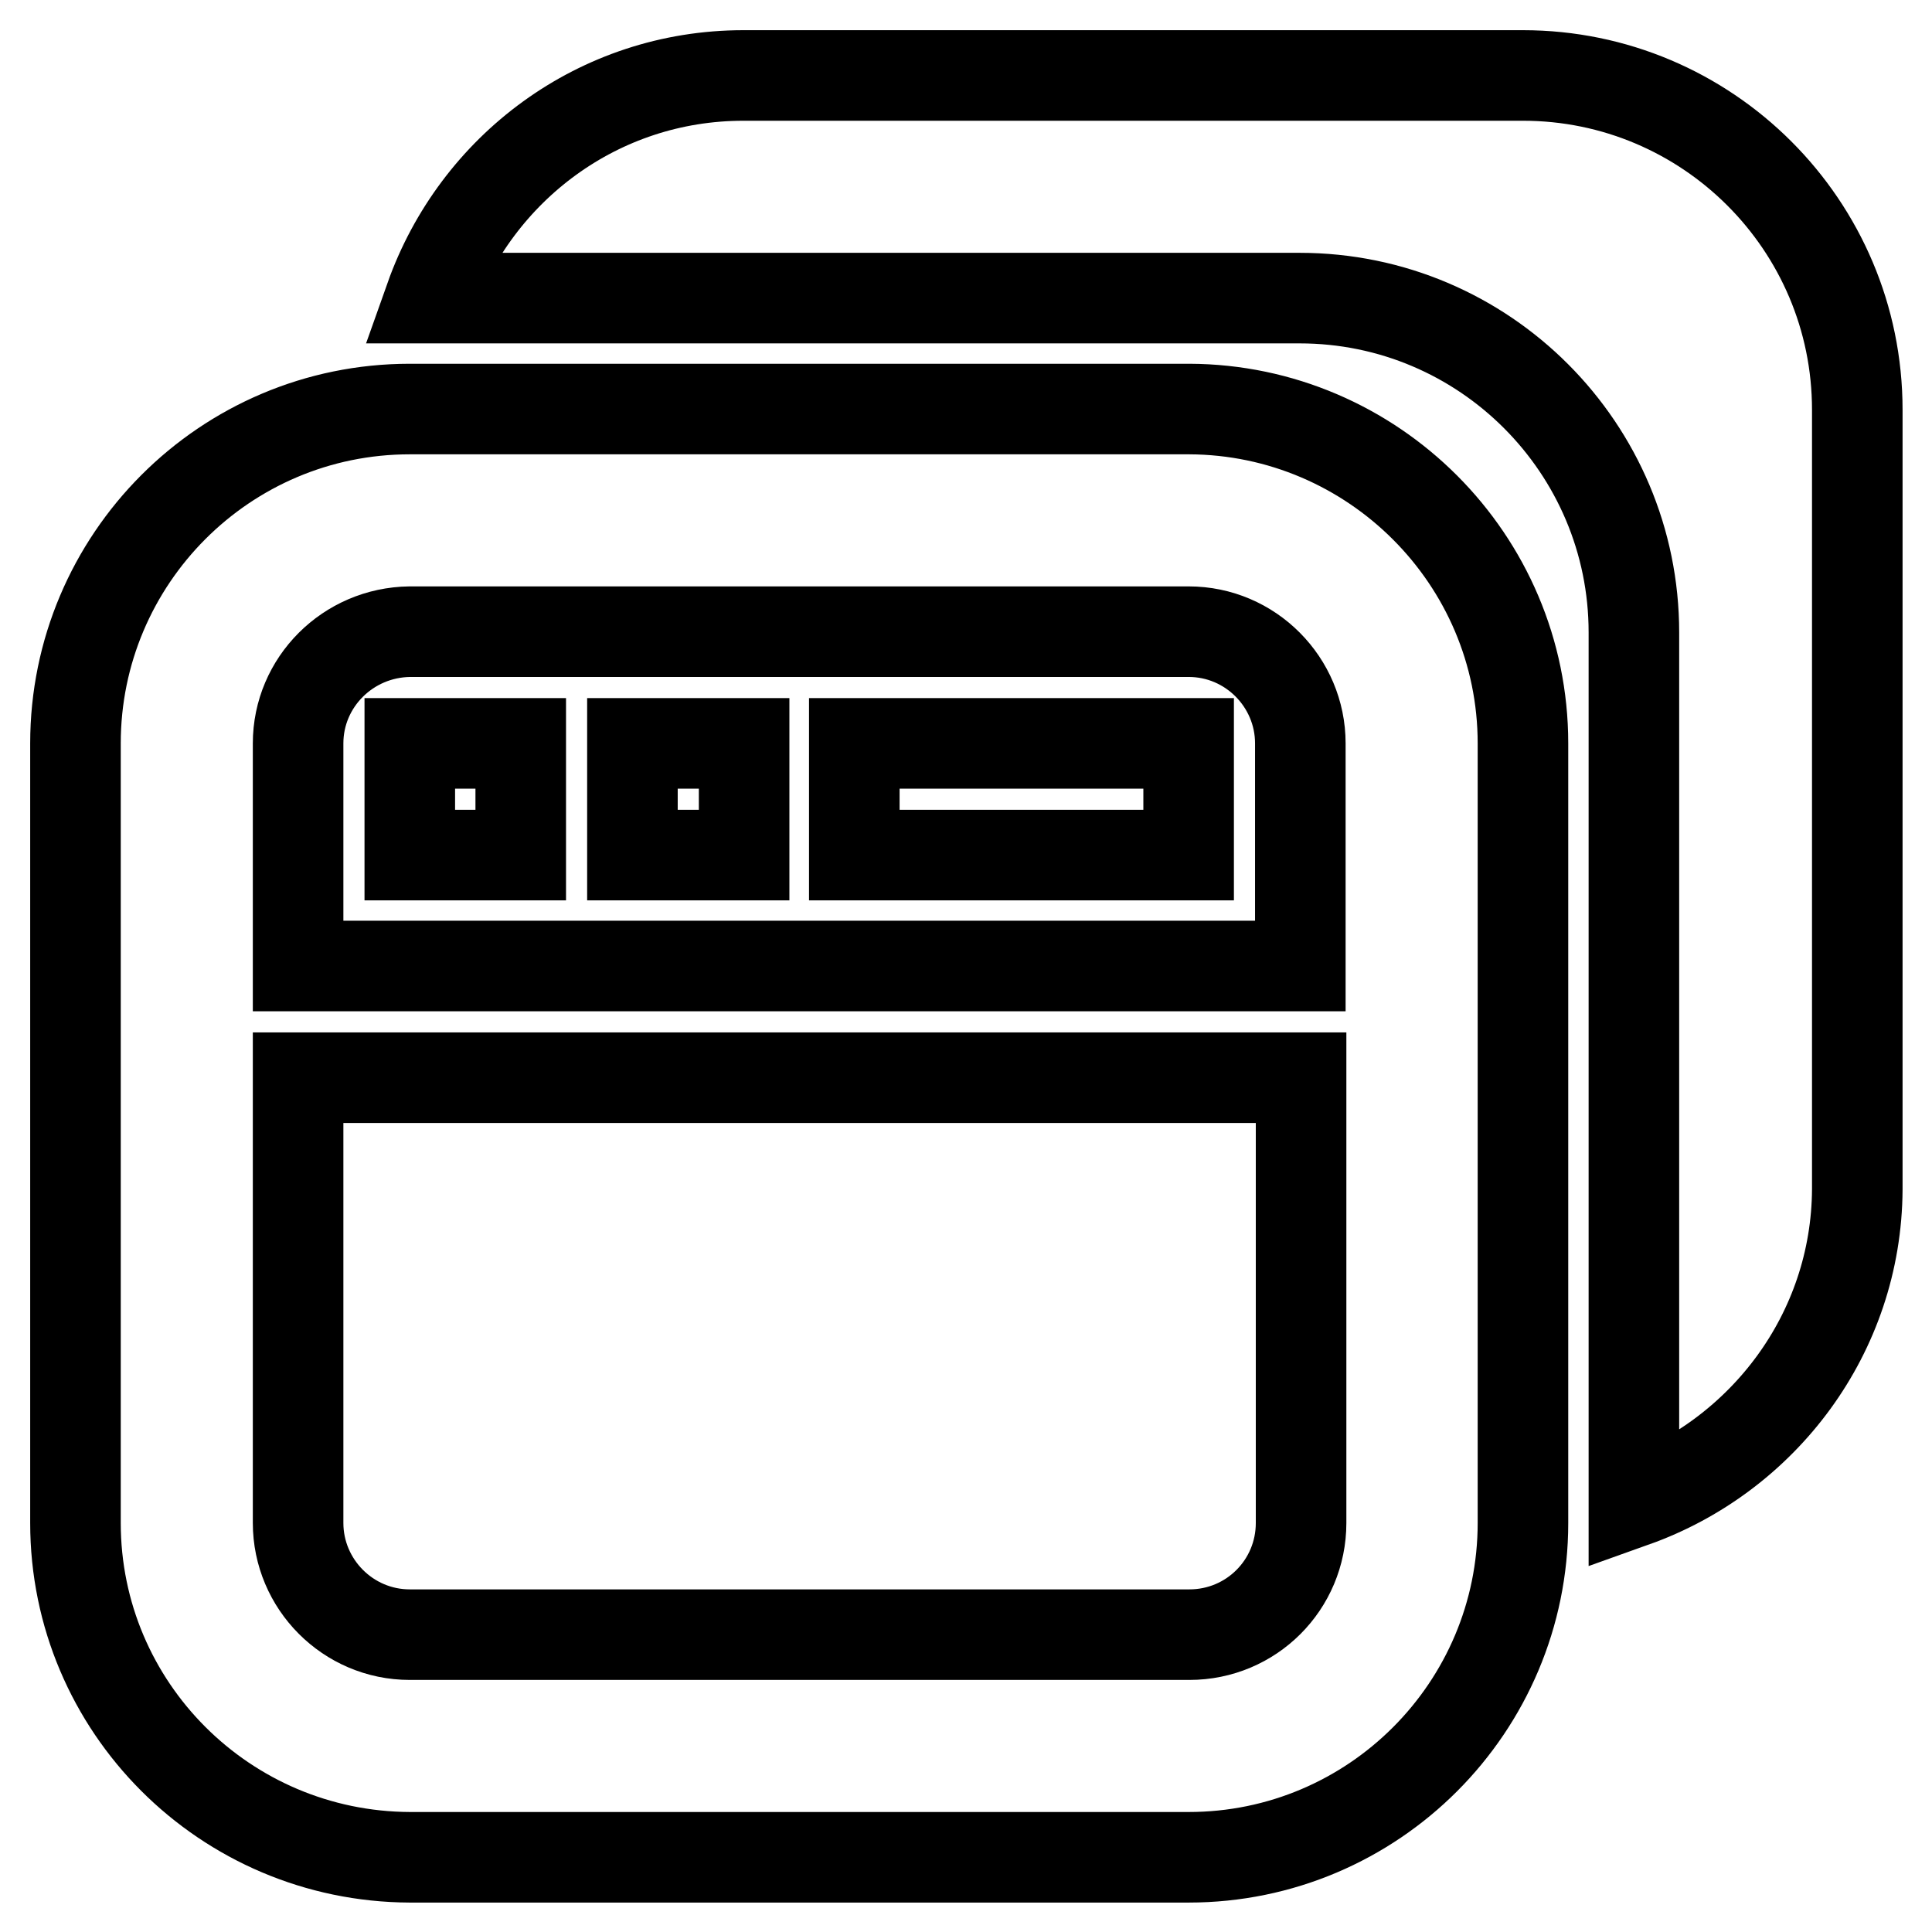 <?xml version="1.0" encoding="utf-8"?>
<!-- Svg Vector Icons : http://www.onlinewebfonts.com/icon -->
<!DOCTYPE svg PUBLIC "-//W3C//DTD SVG 1.1//EN" "http://www.w3.org/Graphics/SVG/1.1/DTD/svg11.dtd">
<svg version="1.1" xmlns="http://www.w3.org/2000/svg" xmlns:xlink="http://www.w3.org/1999/xlink" x="0px" y="0px" viewBox="0 0 256 256" enable-background="new 0 0 256 256" xml:space="preserve">
<g> <path stroke-width="12" fill-opacity="0" stroke="#000000"  d="M216.5,199V83.8c0-24.4-19.8-44.3-44.3-44.3H57C63.1,22.3,79.3,10,98.5,10h103.3 c24.4,0,44.3,19.8,44.3,44.3v103.3C246,176.7,233.6,192.9,216.5,199z M201.8,98.5v103.3c0,24.4-19.8,44.3-44.3,44.3H54.3 C29.8,246,10,226.2,10,201.8V98.5c0-24.4,19.8-44.3,44.3-44.3h103.3C181.9,54.3,201.8,74.1,201.8,98.5z M39.5,201.8 c0,8.1,6.6,14.8,14.8,14.8h103.3c8.2,0,14.8-6.6,14.8-14.8v-59H39.5V201.8z M39.5,98.5V128h132.8V98.5c0-8.1-6.6-14.8-14.8-14.8 H54.3C46.1,83.8,39.5,90.4,39.5,98.5z M157.5,113.3h-44.3V98.5h44.3V113.3z M83.8,98.5h14.8v14.8H83.8V98.5z M54.3,98.5H69v14.8 H54.3V98.5z"/></g>
</svg>